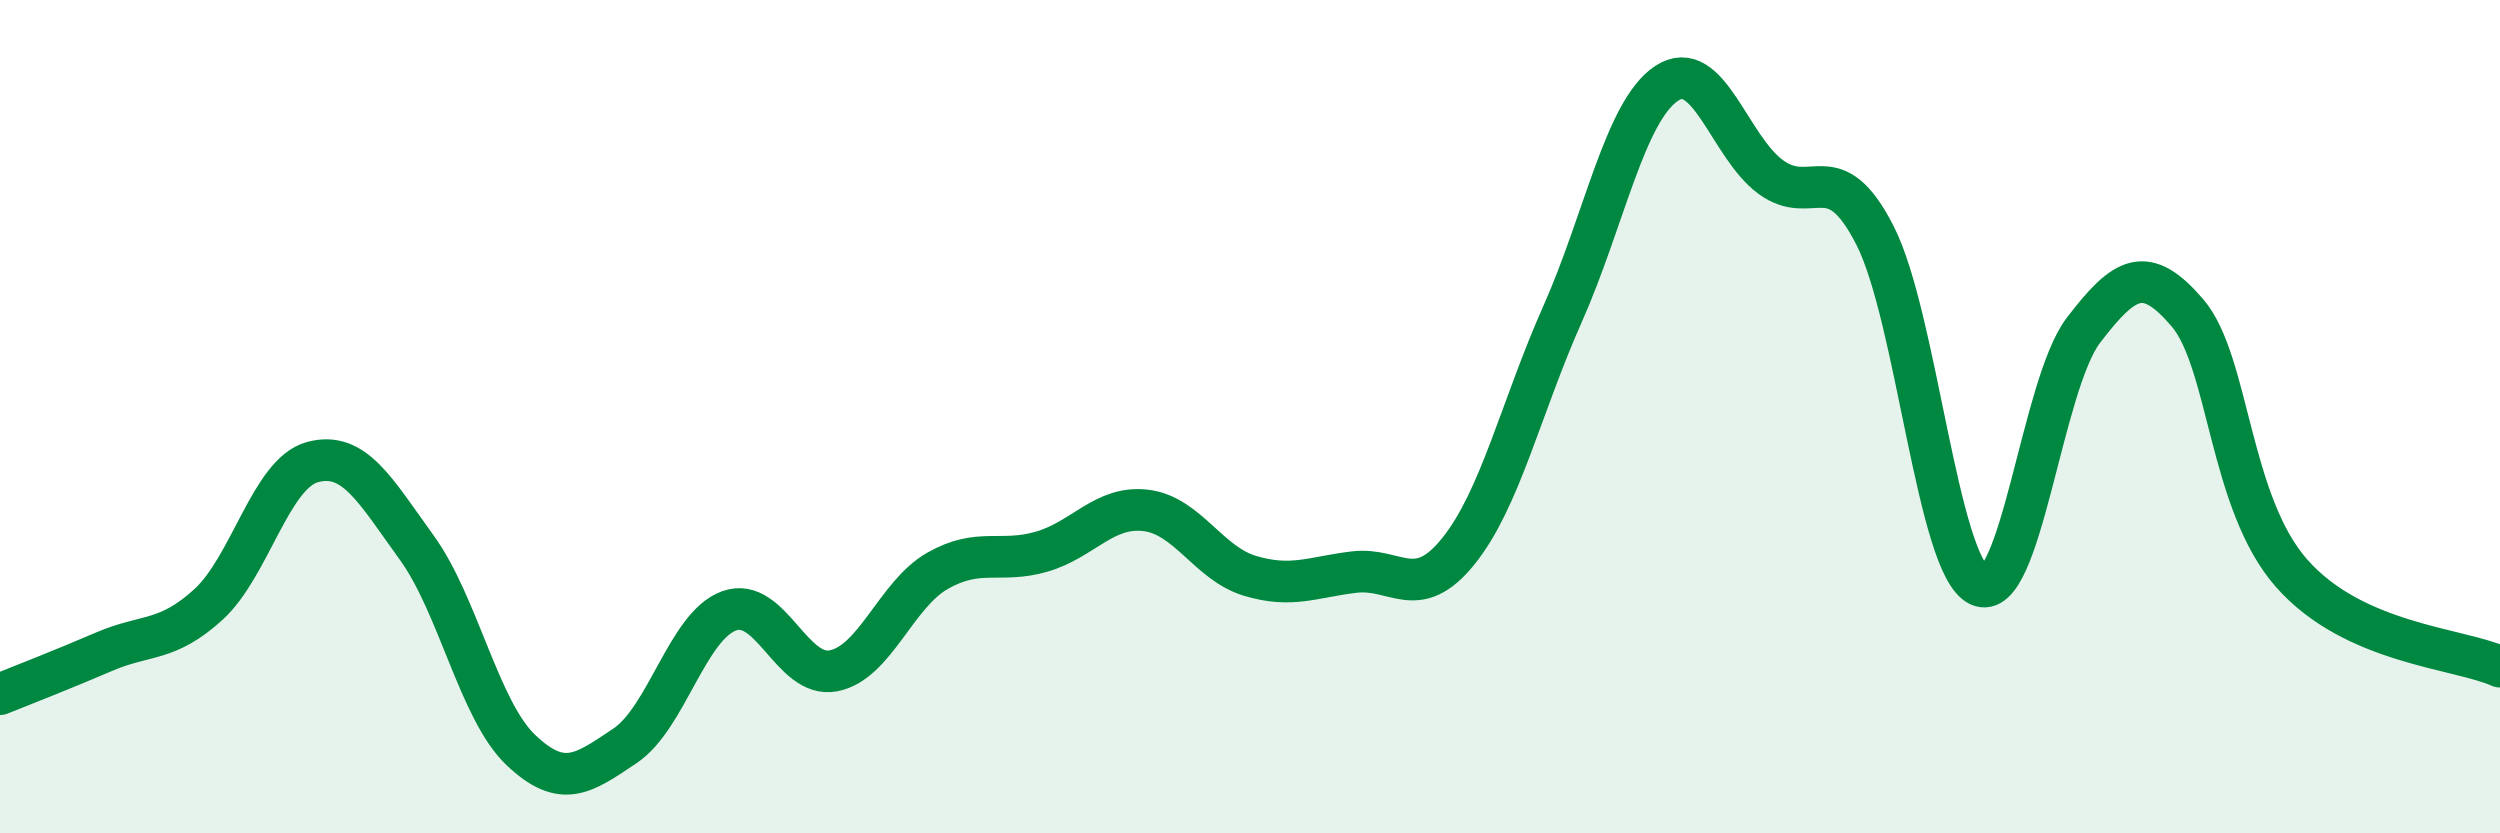 
    <svg width="60" height="20" viewBox="0 0 60 20" xmlns="http://www.w3.org/2000/svg">
      <path
        d="M 0,16.66 C 0.5,16.46 1.5,16.07 2.5,15.64 C 3.5,15.21 4,15.42 5,14.51 C 6,13.6 6.5,11.36 7.5,11.09 C 8.5,10.82 9,11.76 10,13.14 C 11,14.52 11.5,17.05 12.5,18 C 13.5,18.95 14,18.57 15,17.9 C 16,17.23 16.5,15.02 17.5,14.66 C 18.5,14.3 19,16.29 20,16.1 C 21,15.91 21.5,14.27 22.5,13.7 C 23.5,13.13 24,13.53 25,13.24 C 26,12.95 26.5,12.13 27.5,12.25 C 28.5,12.37 29,13.52 30,13.82 C 31,14.12 31.5,13.85 32.5,13.73 C 33.5,13.61 34,14.47 35,13.23 C 36,11.99 36.5,9.79 37.5,7.54 C 38.5,5.29 39,2.66 40,2 C 41,1.34 41.5,3.52 42.5,4.25 C 43.5,4.98 44,3.69 45,5.65 C 46,7.61 46.5,13.59 47.5,14.05 C 48.5,14.51 49,9.24 50,7.93 C 51,6.62 51.5,6.34 52.5,7.51 C 53.5,8.68 53.5,12.06 55,13.76 C 56.5,15.46 59,15.55 60,16L60 20L0 20Z"
        fill="#008740"
        opacity="0.1"
        stroke-linecap="round"
        stroke-linejoin="round"
      />
      <path
        d="M 0,16.66 C 0.5,16.46 1.5,16.07 2.5,15.64 C 3.5,15.21 4,15.42 5,14.51 C 6,13.6 6.5,11.36 7.5,11.09 C 8.5,10.82 9,11.76 10,13.14 C 11,14.52 11.5,17.05 12.5,18 C 13.5,18.95 14,18.57 15,17.9 C 16,17.23 16.5,15.02 17.5,14.66 C 18.5,14.3 19,16.29 20,16.1 C 21,15.91 21.5,14.27 22.5,13.7 C 23.5,13.13 24,13.53 25,13.24 C 26,12.95 26.5,12.13 27.5,12.25 C 28.5,12.37 29,13.52 30,13.82 C 31,14.12 31.5,13.85 32.5,13.73 C 33.5,13.61 34,14.47 35,13.23 C 36,11.99 36.5,9.79 37.5,7.54 C 38.5,5.29 39,2.66 40,2 C 41,1.34 41.5,3.52 42.5,4.25 C 43.5,4.98 44,3.69 45,5.65 C 46,7.61 46.5,13.59 47.5,14.05 C 48.5,14.51 49,9.24 50,7.93 C 51,6.62 51.5,6.34 52.5,7.51 C 53.5,8.68 53.5,12.06 55,13.76 C 56.5,15.46 59,15.55 60,16"
        stroke="#008740"
        stroke-width="1"
        fill="none"
        stroke-linecap="round"
        stroke-linejoin="round"
      />
    </svg>
  